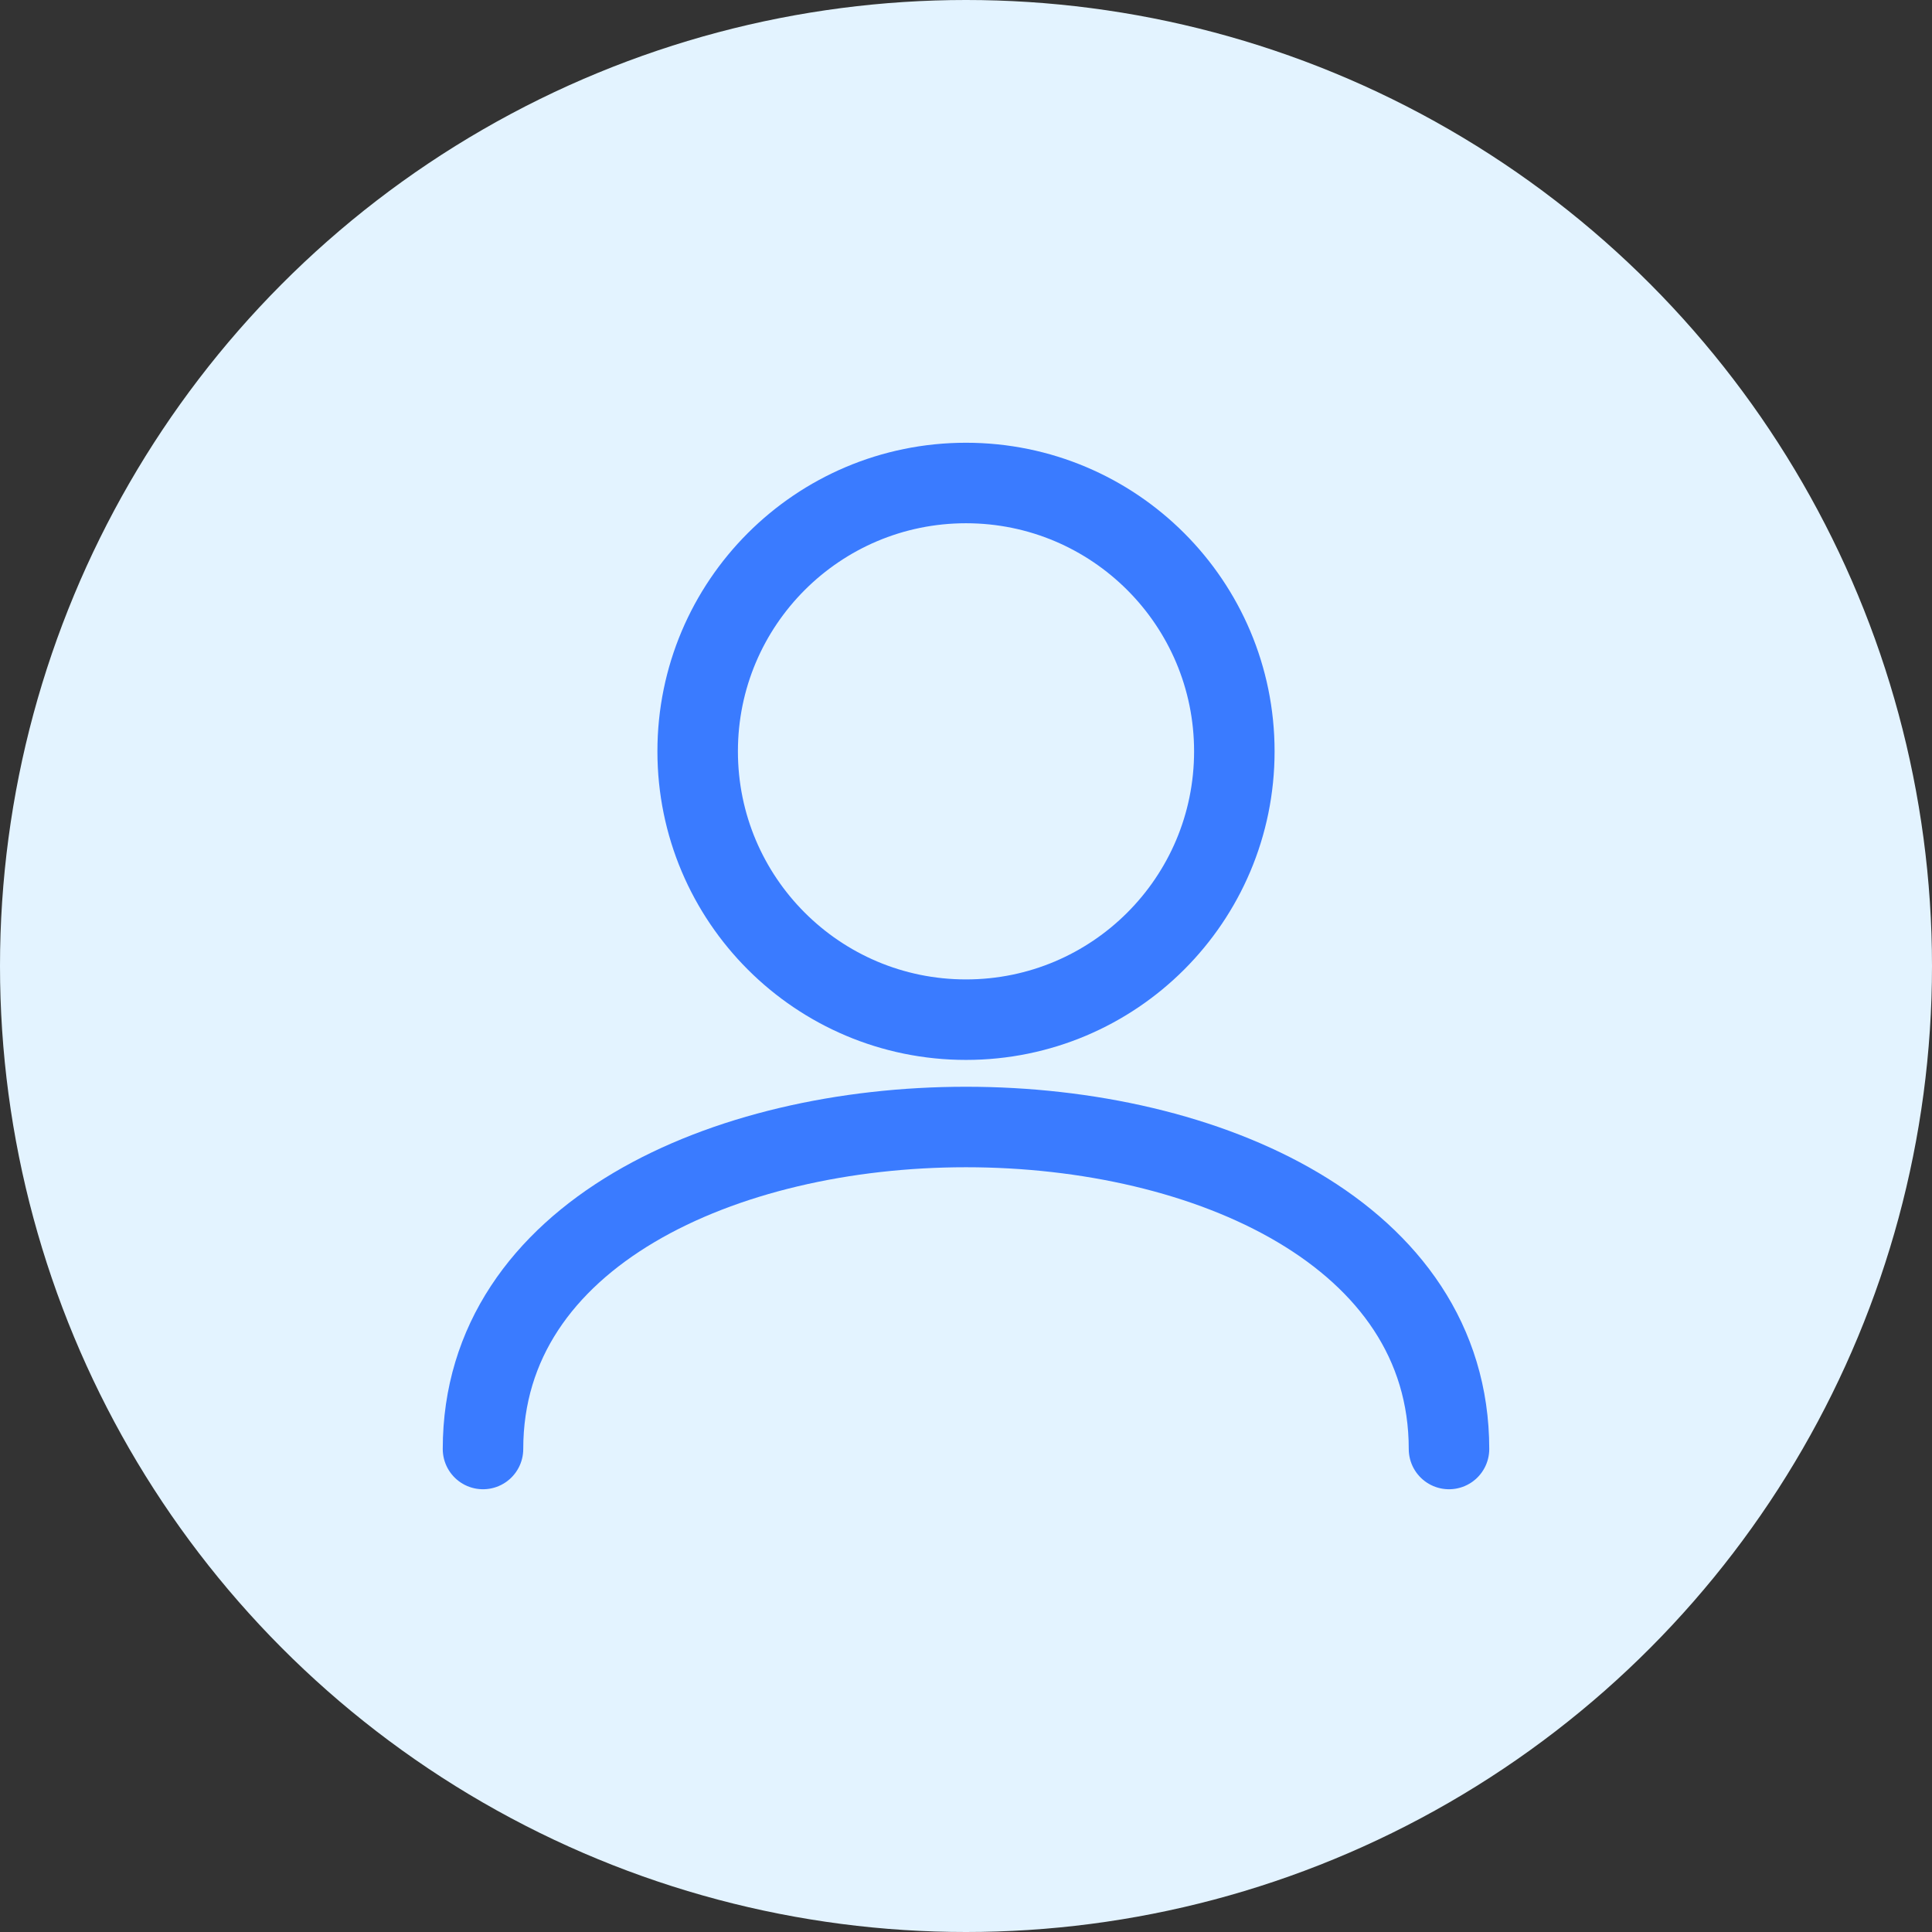 <svg width="72" height="72" viewBox="0 0 72 72" fill="none" xmlns="http://www.w3.org/2000/svg">
<rect x="0" y="0" width="72" height="72" fill="#333333" stroke="none"/>
<circle cx="36" cy="36" r="36" fill="#E3F3FF"></circle>
<path d="M36 38C41.523 38 46 33.523 46 28C46 22.477 41.523 18 36 18C30.477 18 26 22.477 26 28C26 33.523 30.477 38 36 38Z" stroke="#3A7BFF" stroke-width="3"></path>
<path d="M18 54C18 46 27 42 36 42C45 42 54 46 54 54" stroke="#3A7BFF" stroke-width="3" stroke-linecap="round"></path>
</svg>
